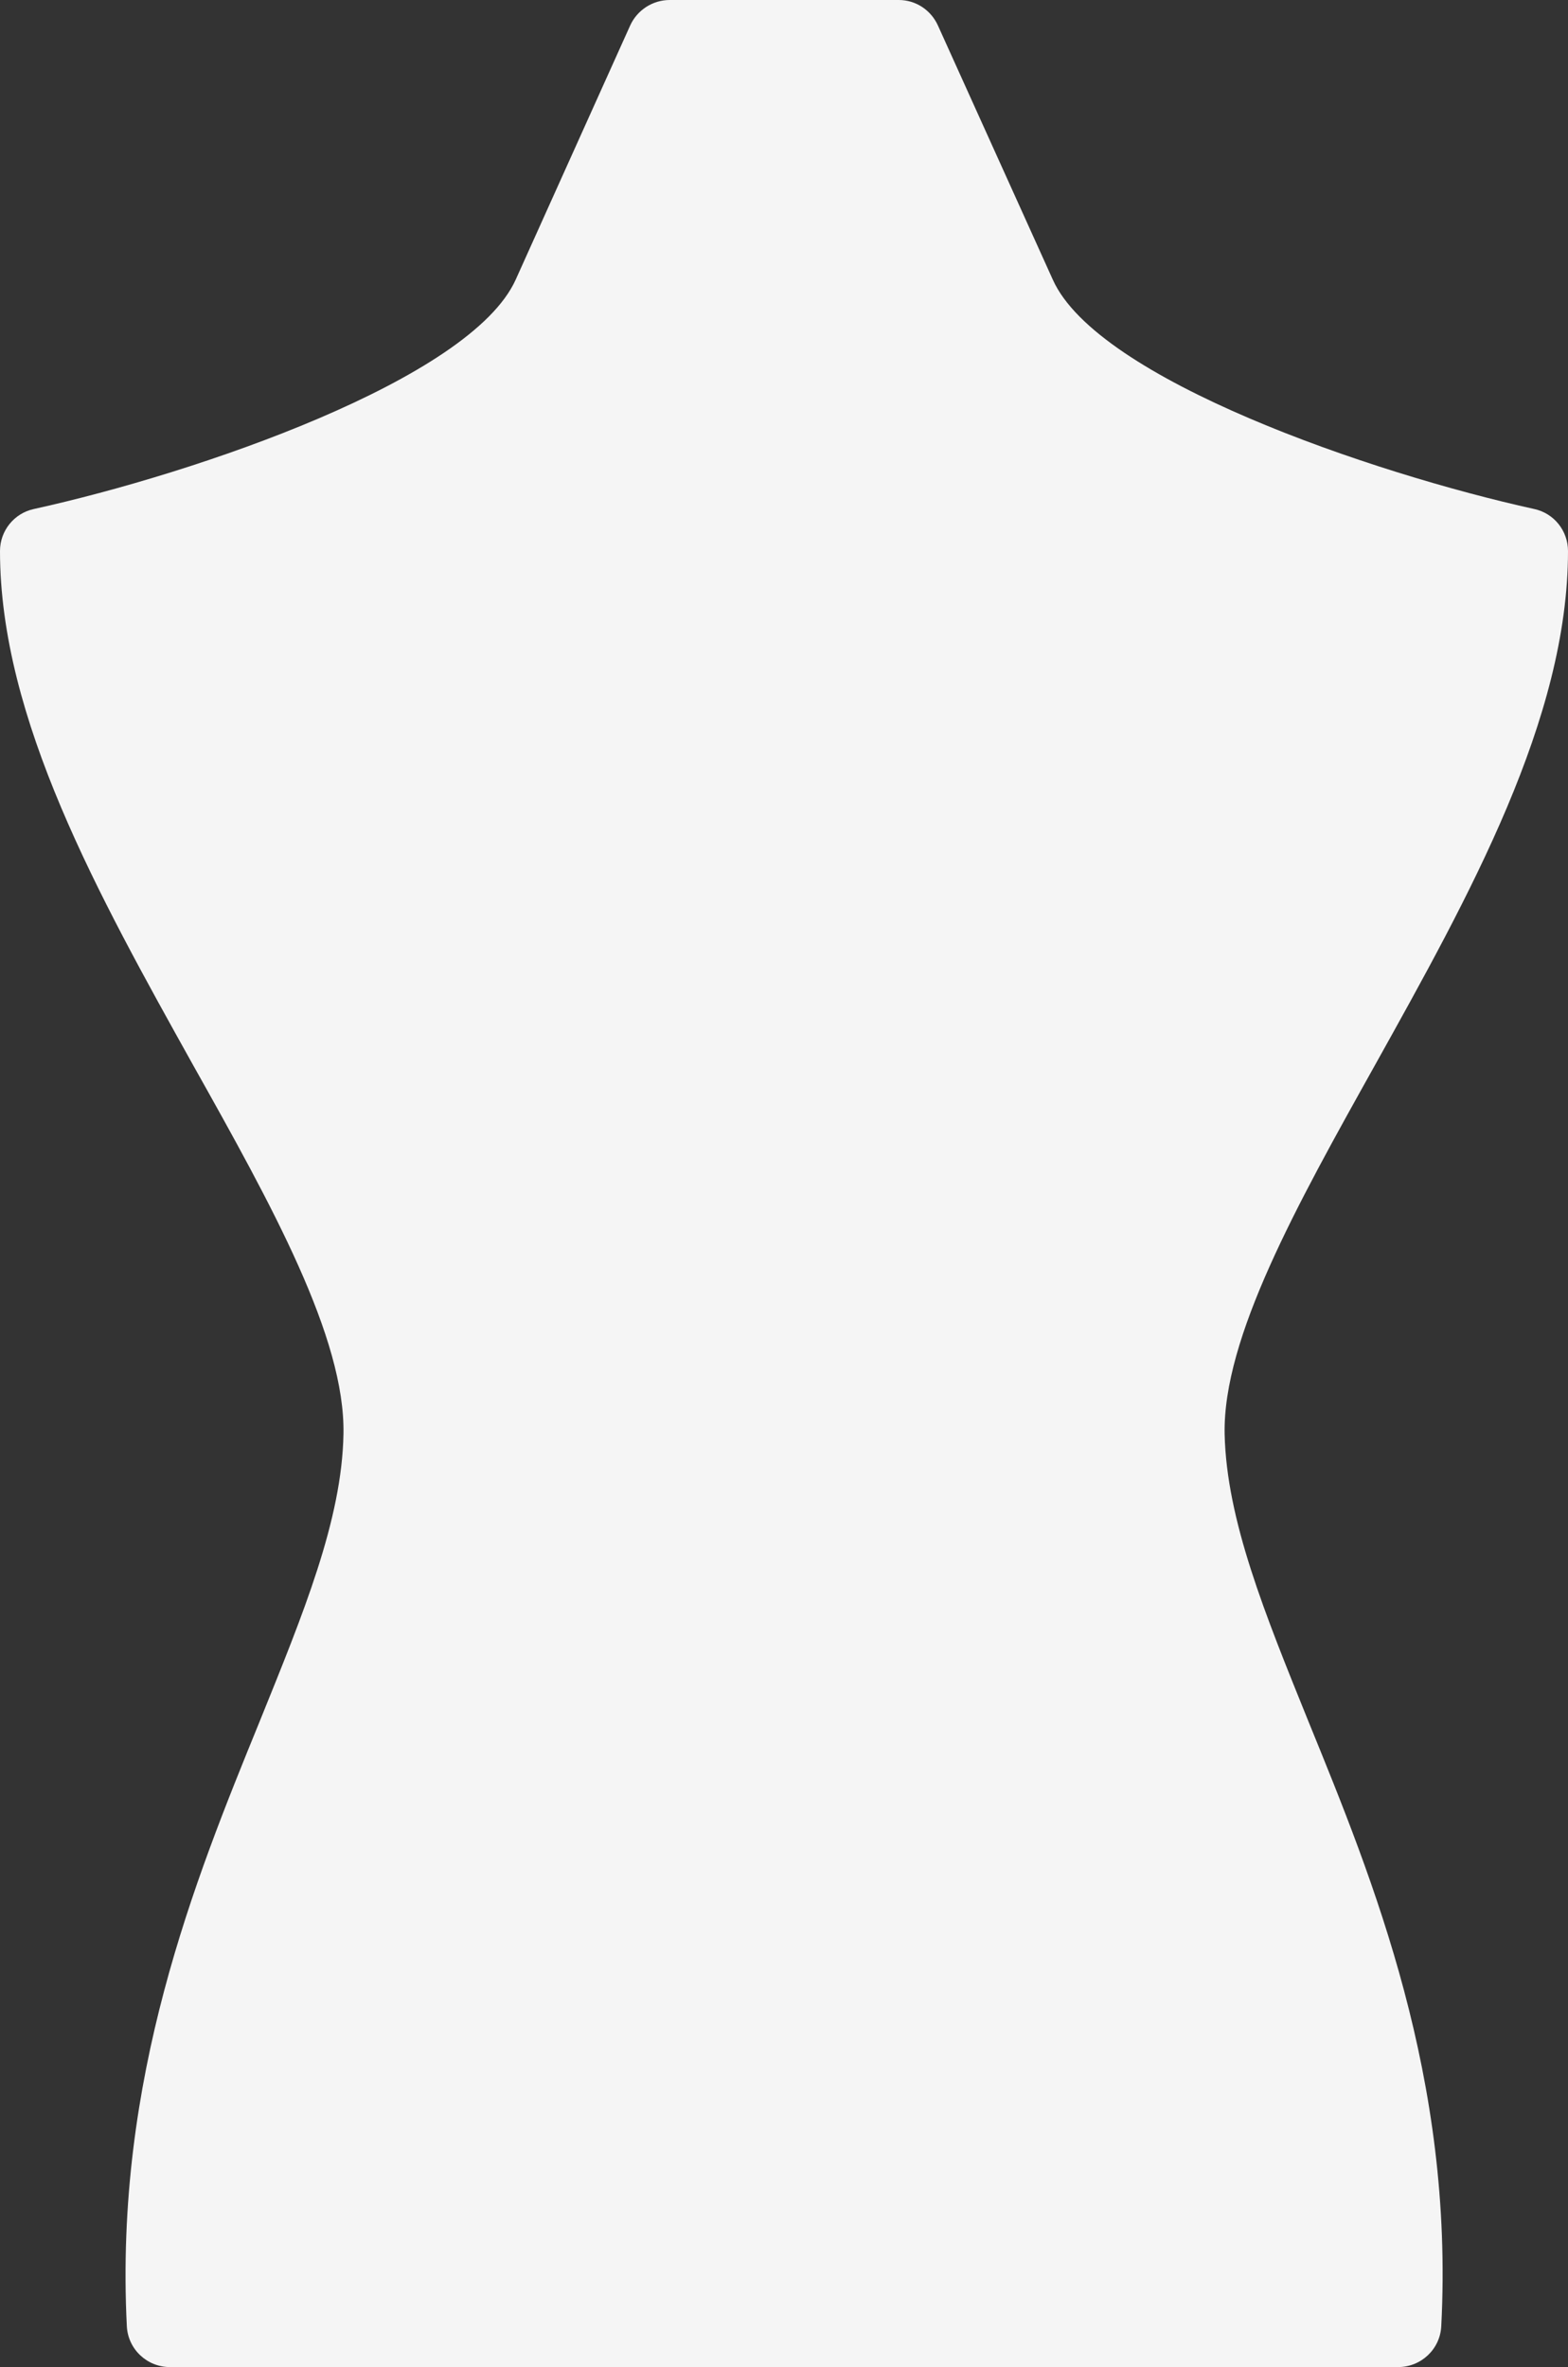 <?xml version="1.0" encoding="utf-8"?>
<!-- Generator: Adobe Illustrator 21.1.0, SVG Export Plug-In . SVG Version: 6.00 Build 0)  -->
<svg version="1.1" id="Слой_1" xmlns="http://www.w3.org/2000/svg" xmlns:xlink="http://www.w3.org/1999/xlink" x="0px" y="0px"
	 viewBox="0 0 15.75 23.777" style="enable-background:new 0 0 15.75 23.777;" xml:space="preserve">
<rect x="0" y="0" width="15.75" height="23.777" fill="#333333" stroke="none"/>
<style type="text/css">
	.st0{fill:#F5F5F5;}
</style>
<path class="st0" d="M14.043,23.777c0.231,0,0.422-0.179,0.434-0.41c0.129-2.488-0.68-4.472-1.332-6.07
	c-0.441-1.09-0.824-2.027-0.844-2.891c-0.019-0.968,0.723-2.297,1.508-3.703c0.953-1.711,1.941-3.48,1.941-5.168
	c0-0.203-0.14-0.379-0.339-0.422c-1.629-0.359-4.387-1.301-4.836-2.304L9.422,0.258C9.352,0.102,9.2,0,9.028,0H6.727
	C6.555,0,6.399,0.102,6.329,0.258L5.18,2.809C4.727,3.812,1.973,4.754,0.34,5.113C0.141,5.156,0,5.332,0,5.535
	c0,1.688,0.989,3.457,1.942,5.168c0.789,1.406,1.527,2.735,1.508,3.703c-0.016,0.864-0.403,1.801-0.844,2.891
	c-0.652,1.598-1.457,3.582-1.332,6.07c0.012,0.231,0.203,0.41,0.433,0.41H14.043z"/>
</svg>
